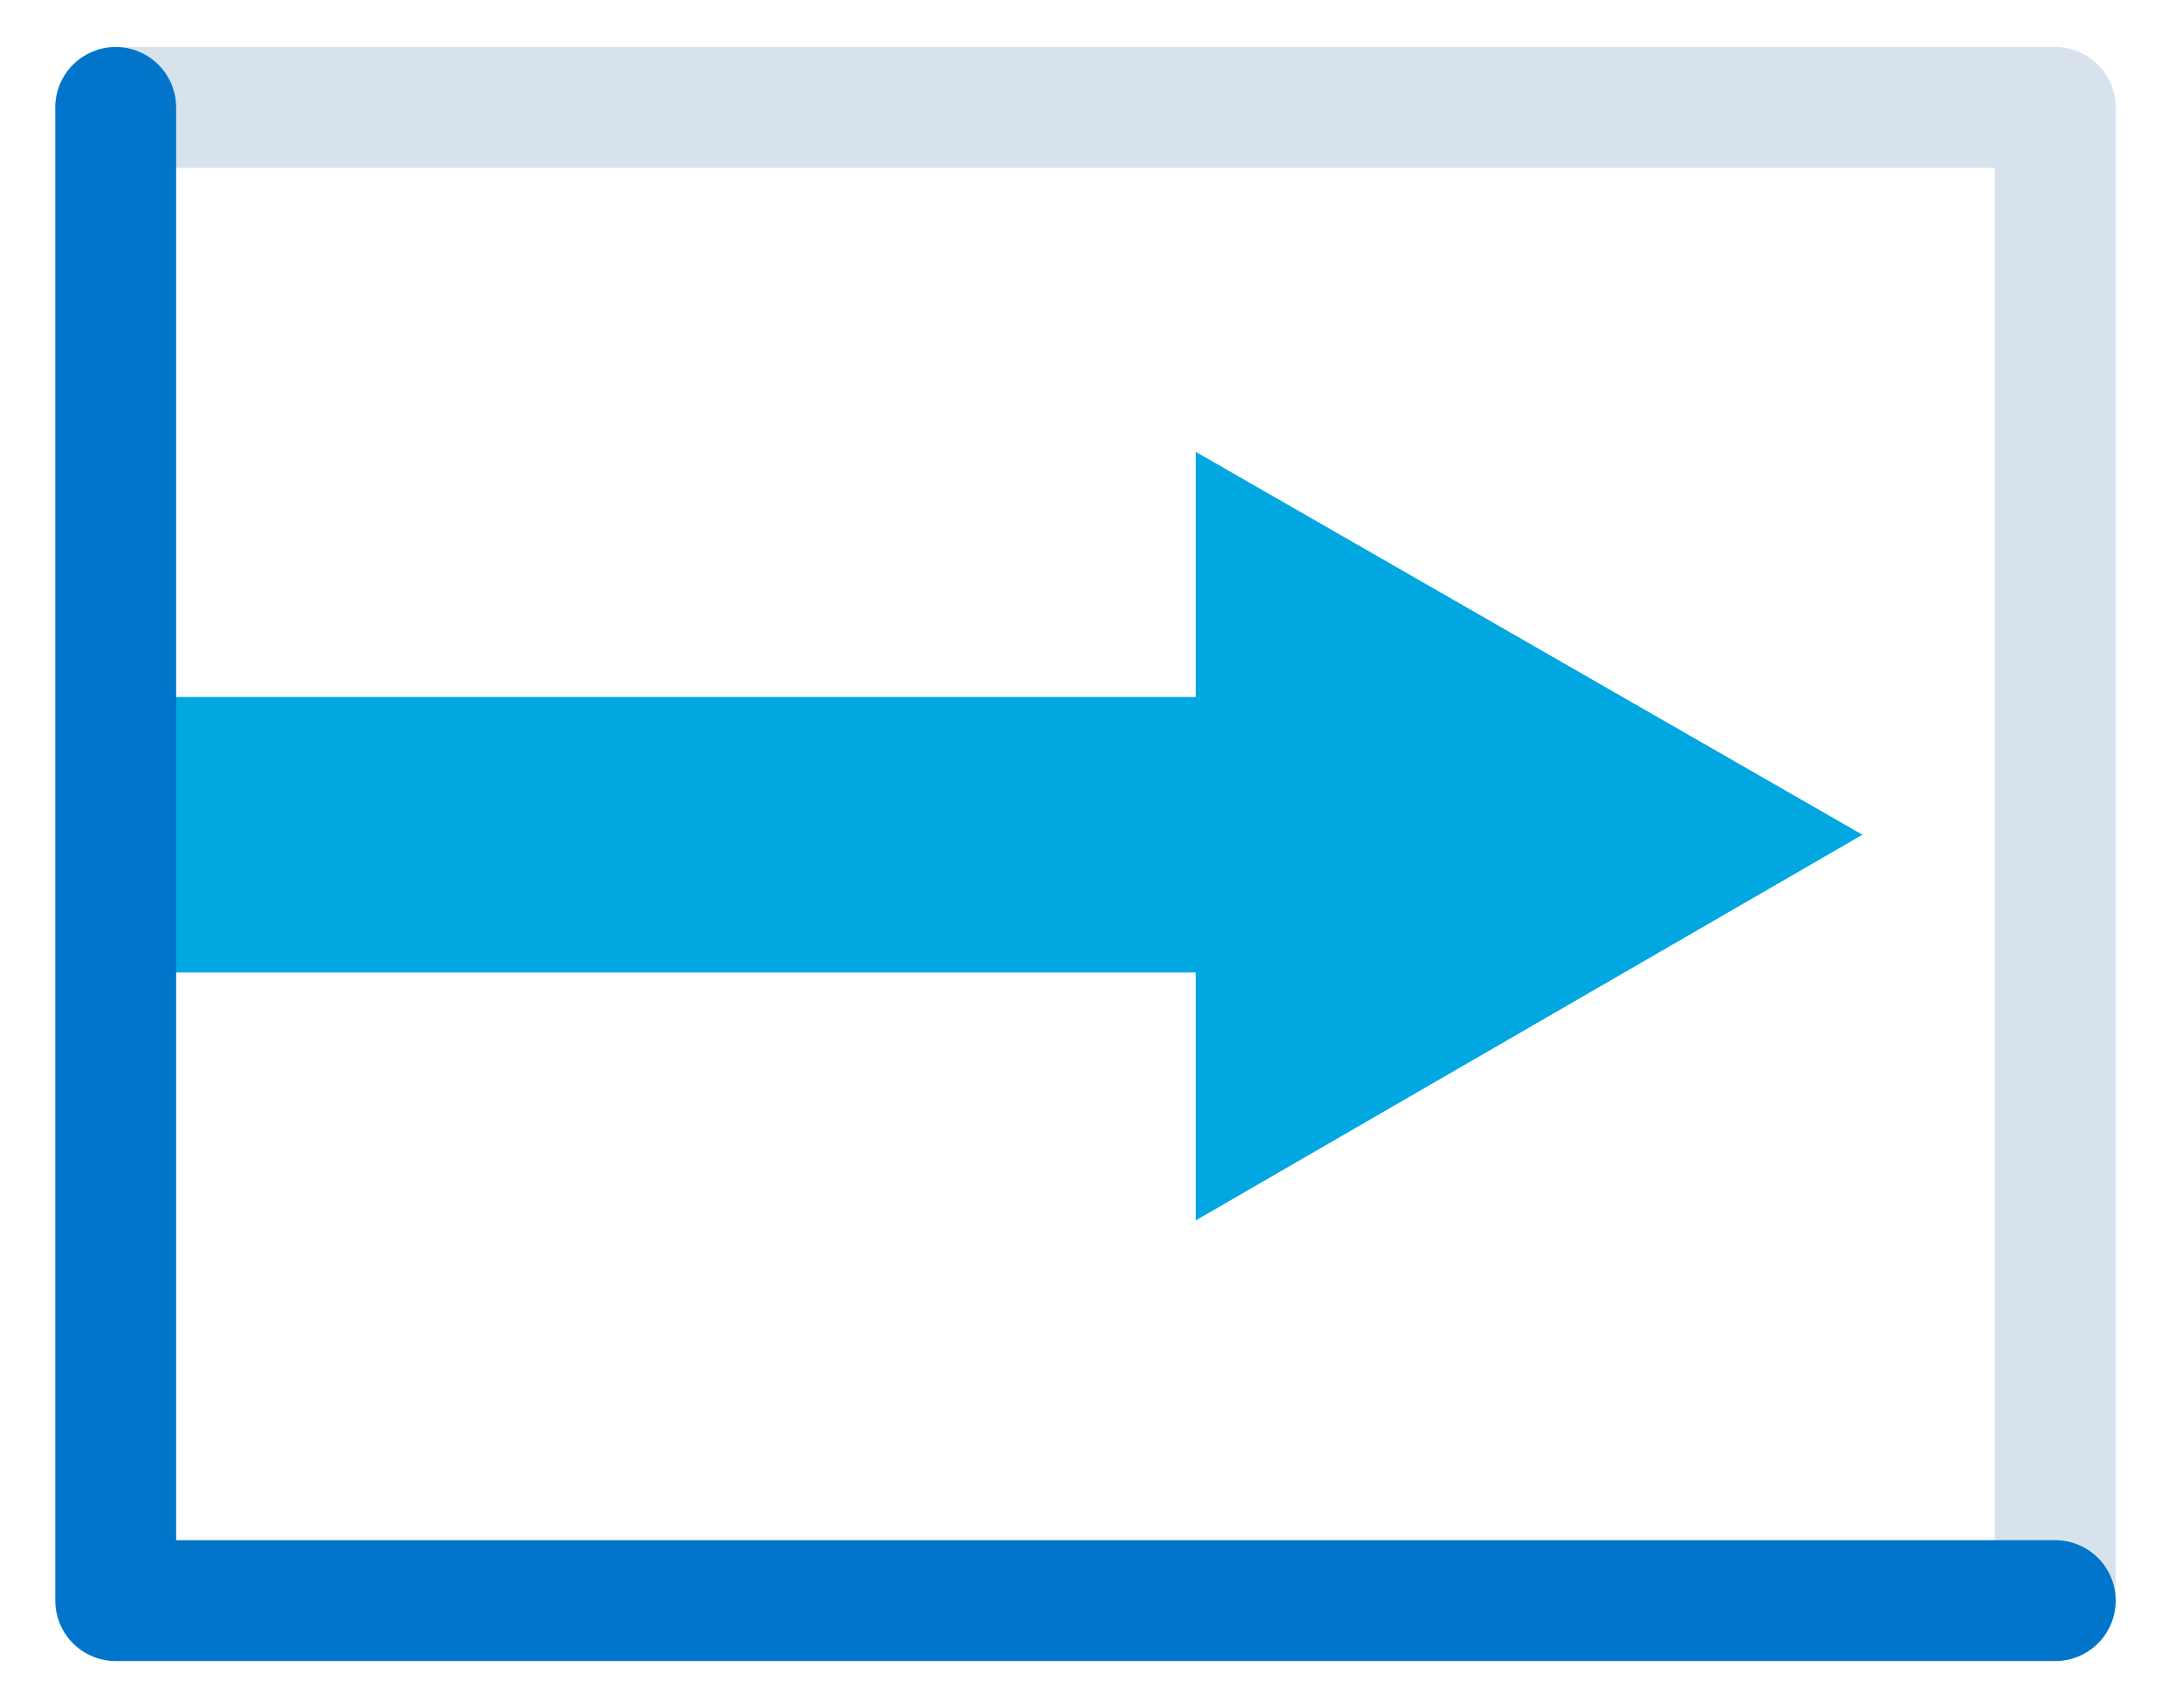 <?xml version="1.0" encoding="utf-8"?>
<!-- Generator: Adobe Illustrator 26.4.1, SVG Export Plug-In . SVG Version: 6.00 Build 0)  -->
<svg version="1.1" id="Layer_1" xmlns="http://www.w3.org/2000/svg" xmlns:xlink="http://www.w3.org/1999/xlink" x="0px" y="0px"
	 viewBox="0 0 79.2 62" style="enable-background:new 0 0 79.2 62;" xml:space="preserve">
<style type="text/css">
	.st0{fill:none;stroke:#00A7E1;stroke-width:10;stroke-miterlimit:10;}
	.st1{fill:#00A7E1;}
	.st2{fill:none;stroke:#D8E2ED;stroke-width:4.386;stroke-linecap:round;stroke-linejoin:round;}
	.st3{fill:none;stroke:#0075C9;stroke-width:4.386;stroke-linecap:round;stroke-linejoin:round;}
</style>
<g>
	<line class="st0" x1="4.2" y1="30.3" x2="47.5" y2="30.3"/>
	<polygon class="st1" points="43.4,44.3 67.6,30.3 43.4,16.4 	"/>
</g>
<polyline class="st2" points="4.2,3.9 74.6,3.9 74.6,58.1 "/>
<polyline class="st3" points="74.6,58.1 4.2,58.1 4.2,3.9 "/>
</svg>
